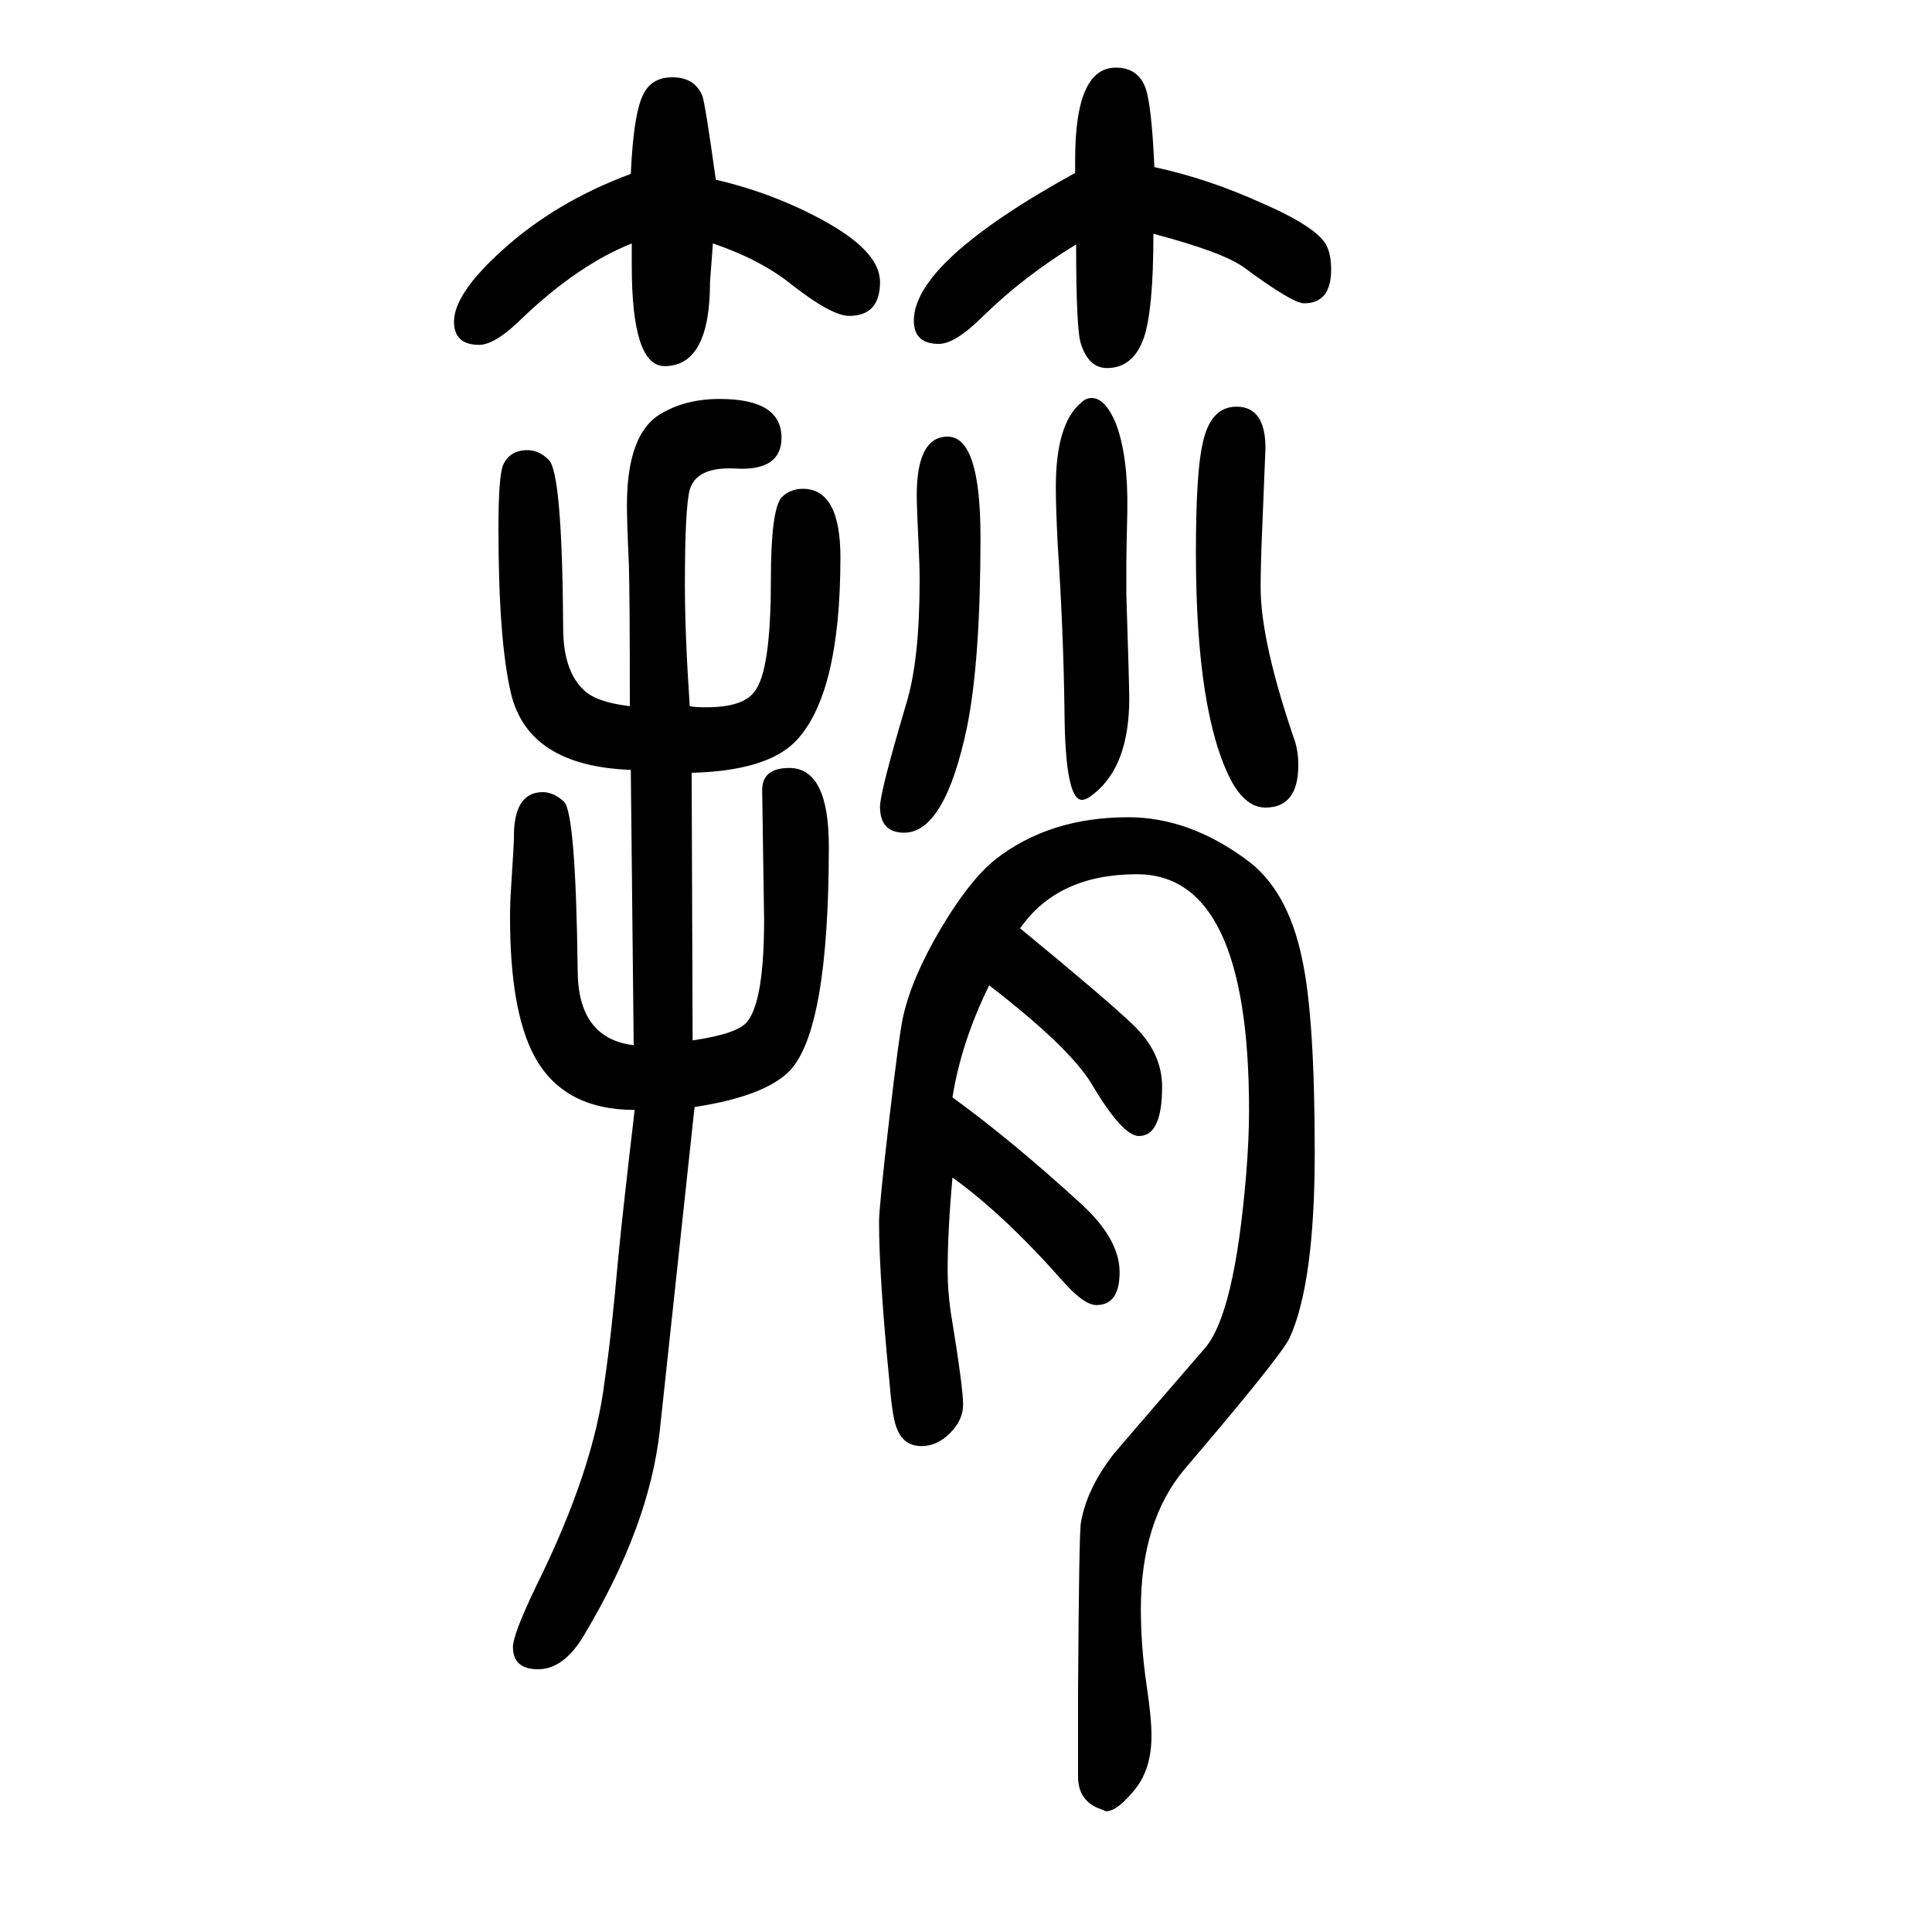 <svg xmlns="http://www.w3.org/2000/svg" xmlns:xlink="http://www.w3.org/1999/xlink" height="100" width="100" version="1.1"><path d="M653 853q-106 4 -124 79q-13 55 -13 171q0 55 5 66q7 15 25 15q12 0 22 -10q14 -13 15 -174q0 -44 21 -64q13 -13 48 -17q0 115 -1 147q-2 43 -2 61q0 73 34 94q26 16 62 16q64 0 64 -40q0 -35 -48 -32q-40 2 -47 -22q-5 -19 -5 -99q0 -50 5 -125q5 -1 8 -1q46 -2 59 16
q17 21 17 115q0 73 11 86q9 9 22 9q39 0 39 -71q0 -143 -47 -191q-30 -30 -107 -32l1 -277q48 7 57 20q17 22 17 105l-2 134q0 23 28 23q41 0 41 -81q0 -191 -41 -233q-26 -26 -98 -37l-36 -335q-11 -99 -78 -211q-21 -36 -48 -36q-26 0 -26 23q0 13 24 63q60 121 71 213
q7 47 14 127q5 51 17 153q-74 0 -104 56q-25 47 -25 143q0 15 1 30q3 47 3 51q-1 49 30 49q11 0 22 -10q12 -13 14 -174q0 -71 58 -78zM738 1398q-2 -27 -3 -40q0 -87 -47 -87q-34 0 -34 104v23q-55 -22 -112 -76q-29 -29 -46 -29q-26 0 -26 24q0 29 50 74q55 50 133 79
q3 68 15 86q9 14 28 14q23 0 31 -19q3 -8 14 -87q64 -15 118 -46q52 -30 52 -60q0 -35 -32 -35q-18 0 -59 32q-32 26 -82 43zM1194 1408q0 -79 -10 -108q-11 -31 -38 -31q-19 0 -27 25q-5 14 -5 103q-54 -33 -96 -74q-29 -29 -46 -29q-26 0 -26 24q0 61 167 153v14
q0 95 42 95q22 0 30 -19q7 -16 10 -84q56 -12 113 -38q46 -20 61 -37q9 -10 9 -31q0 -35 -28 -35q-12 0 -62 37q-22 16 -94 35zM1024 630q-29 -59 -38 -116q62 -45 134 -111q39 -36 39 -70t-24 -34q-13 0 -35 25q-61 69 -114 107q-5 -55 -5 -97q0 -19 3 -41q13 -79 13 -97
q0 -16 -13.5 -29.5t-29.5 -13.5q-18 0 -25 17q-5 10 -8 47q-11 111 -11 168q0 16 10.5 106t14.5 107q9 40 38.5 90t56.5 72q56 44 138 44q62 0 121 -43q44 -31 59 -104q13 -60 13 -200q0 -135 -26 -192q-9 -19 -108 -135q-46 -54 -46 -146q0 -38 6 -79q5 -33 5 -52
q0 -33 -16 -54q-19 -24 -31 -24l-10 4q-19 9 -19 32v88q1 166 3 175q6 35 34 71q4 5 94 109q31 35 43 180q3 36 3 67q0 244 -116 244q-82 0 -121 -56q90 -74 116 -99q31 -29 31 -65q0 -51 -24 -51q-17 0 -49 54q-23 38 -106 102zM1130 1238q14 0 25 -26q13 -34 12 -91
q-1 -45 -1 -52v-35q3 -94 3 -107q0 -70 -37 -99q-7 -6 -12 -6q-17 0 -18 88q-1 85 -7 175q-2 39 -2 61q0 65 26 87q5 5 11 5zM1280 1229q30 0 30 -43q0 -1 -3 -74q-2 -45 -2 -70q0 -55 34 -155q5 -13 5 -29q0 -44 -34 -44q-20 0 -35 27q-37 70 -37 237q0 83 7 113
q8 38 35 38zM981 1198q34 0 34 -104q0 -128 -14 -197q-23 -109 -65 -109q-25 0 -25 27q0 15 27 106q14 45 14 128q0 16 -1 35q-2 42 -2 53q0 61 32 61z" style="" transform="scale(0.05 -0.05) translate(0 -1650)"/></svg>